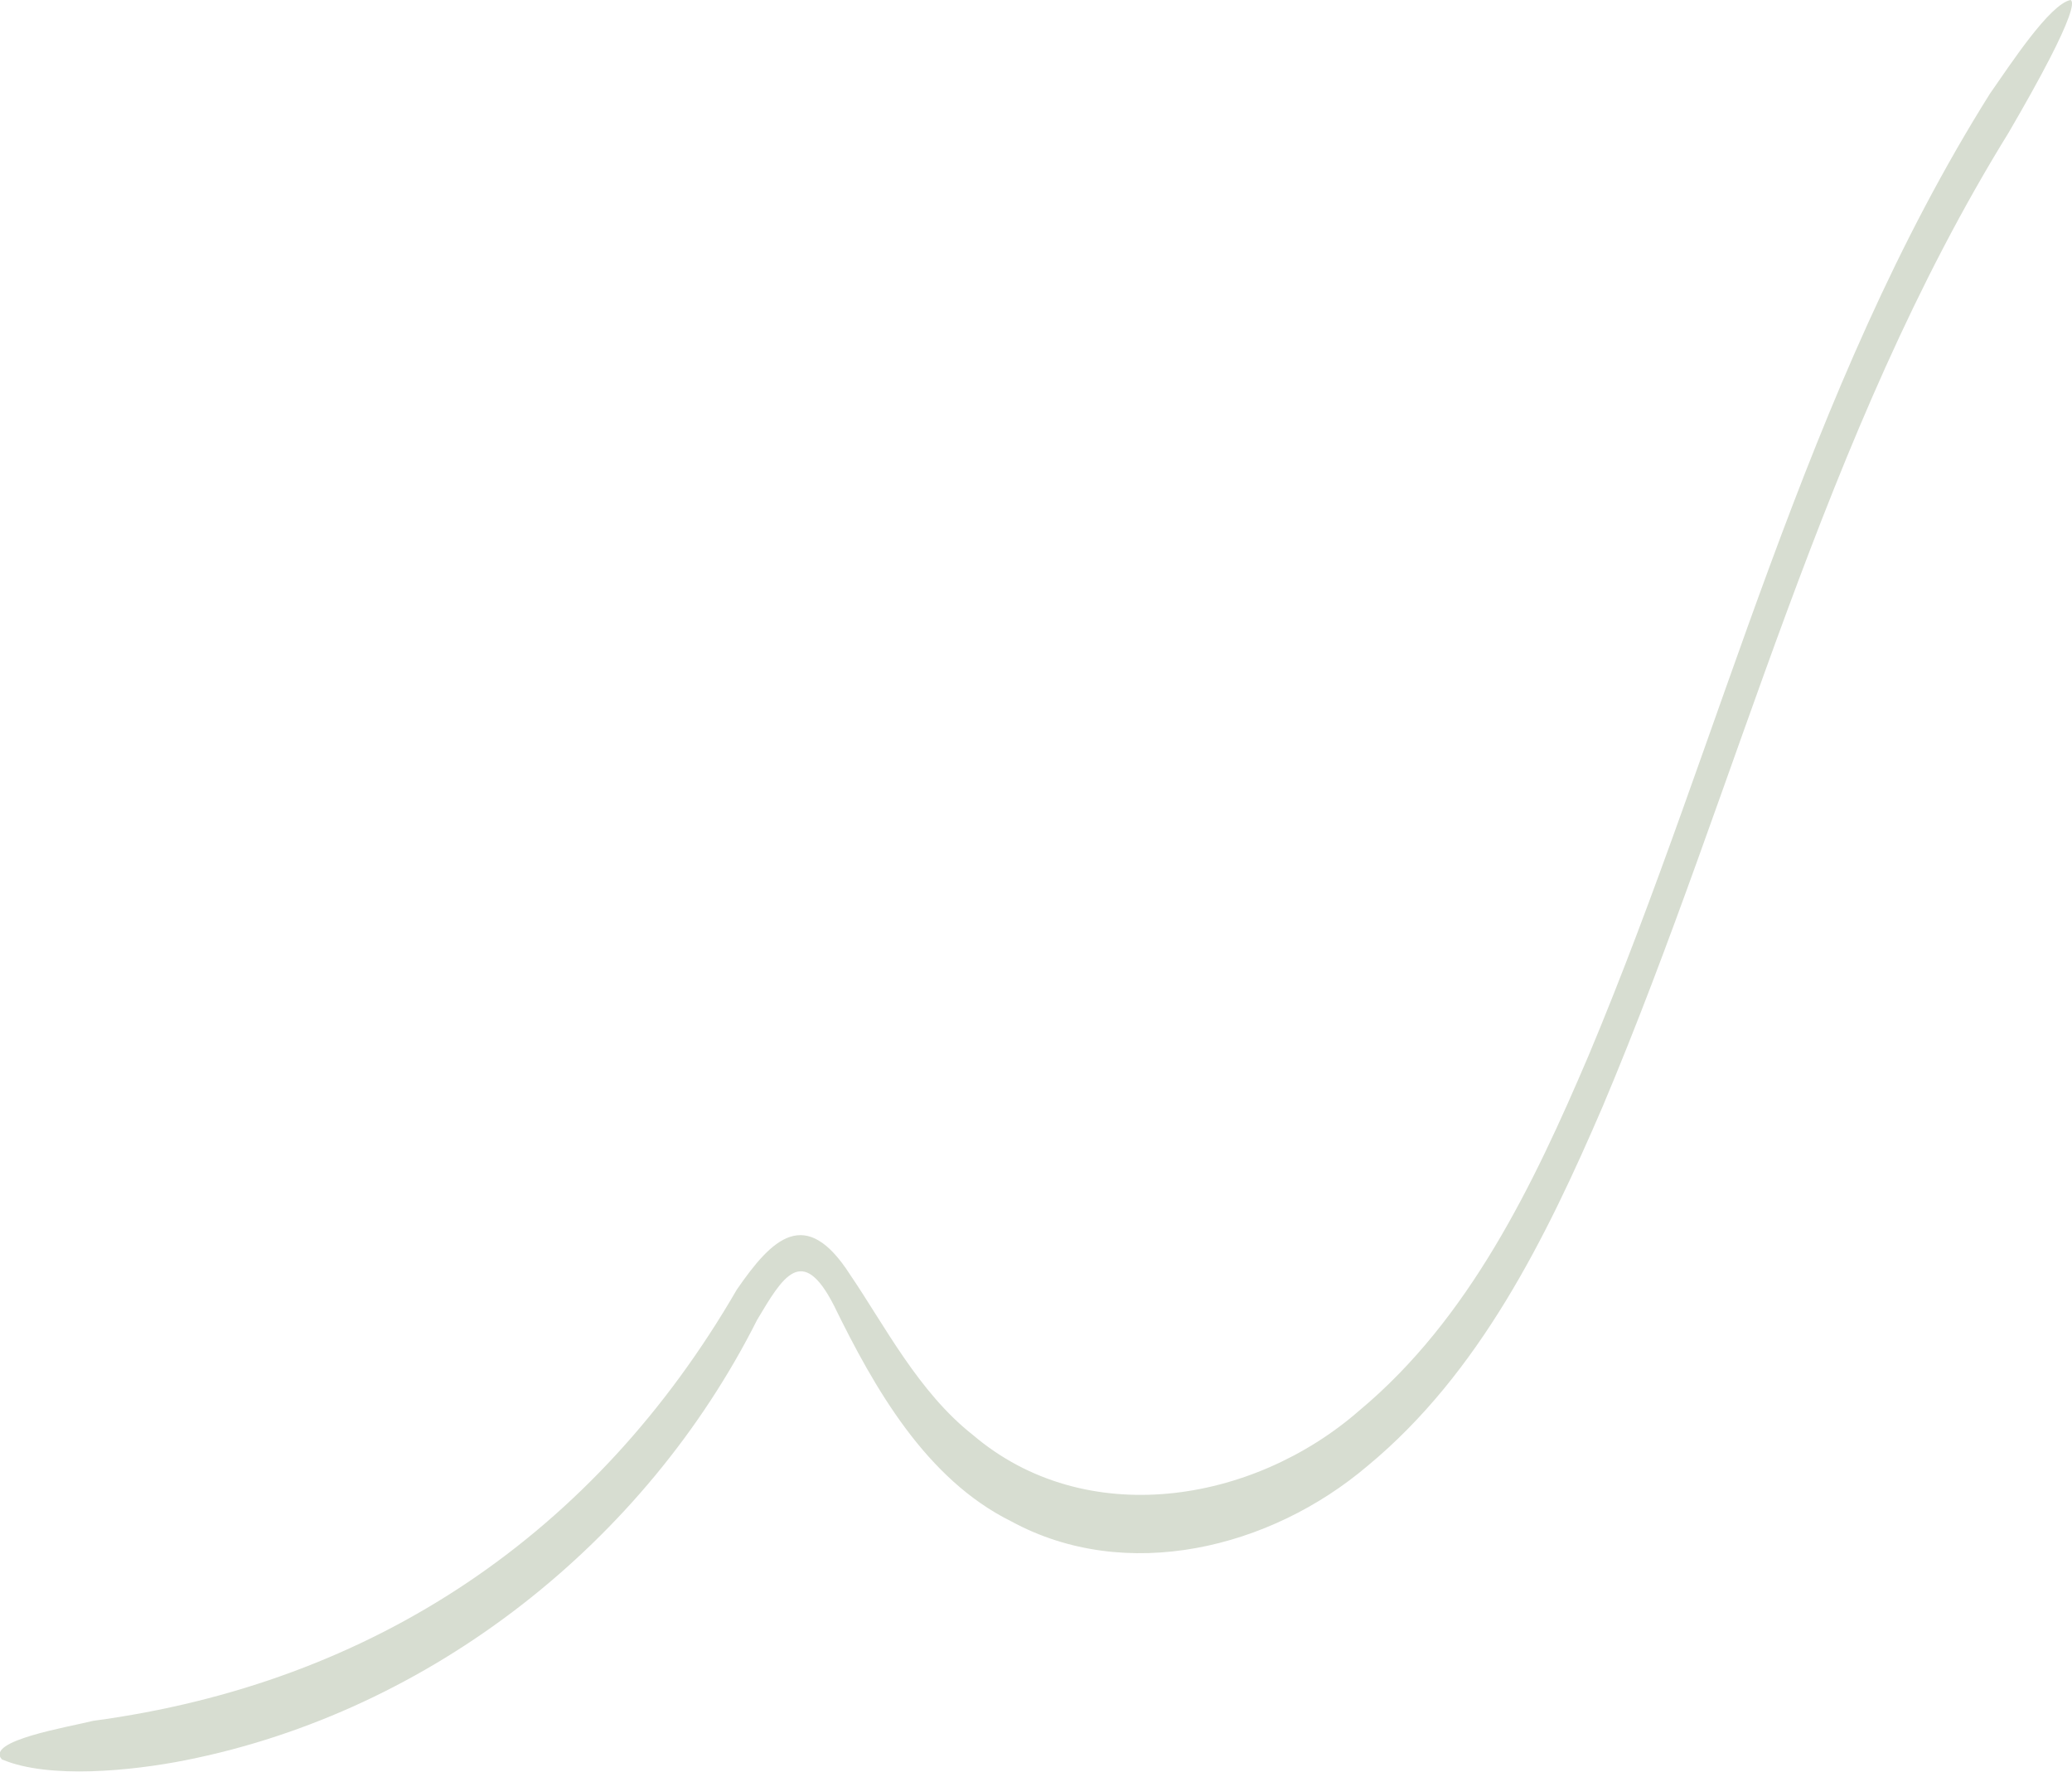 <?xml version="1.0" encoding="UTF-8"?><svg id="Layer_1" xmlns="http://www.w3.org/2000/svg" viewBox="0 0 100 85.5"><defs><style>.cls-1{fill:#d7ddd1;stroke-width:0px;}</style></defs><path class="cls-1" d="m.14,84.93c2.22.93,6.21.54,8.82.02,11.88-2.36,22.2-10.56,27.58-21.25,1.23-2.06,2.17-3.71,3.71-.69,1.96,4.01,4.45,8.38,8.55,10.41,5.54,3.02,12.51,1.32,17.21-2.68,5.4-4.47,8.61-11,11.34-17.34,6.58-15.6,10.6-32.44,19.58-46.98.77-1.32,1.47-2.57,2-3.6.86-1.67,1.24-2.71,1-2.82-1.01.2-2.91,3.12-3.89,4.52-8.97,14.29-12.89,30.97-19.37,46.42-2.66,6.24-5.76,12.71-11.06,17.13-5.16,4.51-13.24,5.8-18.66,1.18-2.62-2.06-4.26-5.29-5.92-7.73-2.14-3.34-3.75-1.78-5.47.72-6.81,11.76-17.49,18.99-31.06,20.81-1.25.31-5.2.96-4.42,1.85l.04.03Z"/></svg>